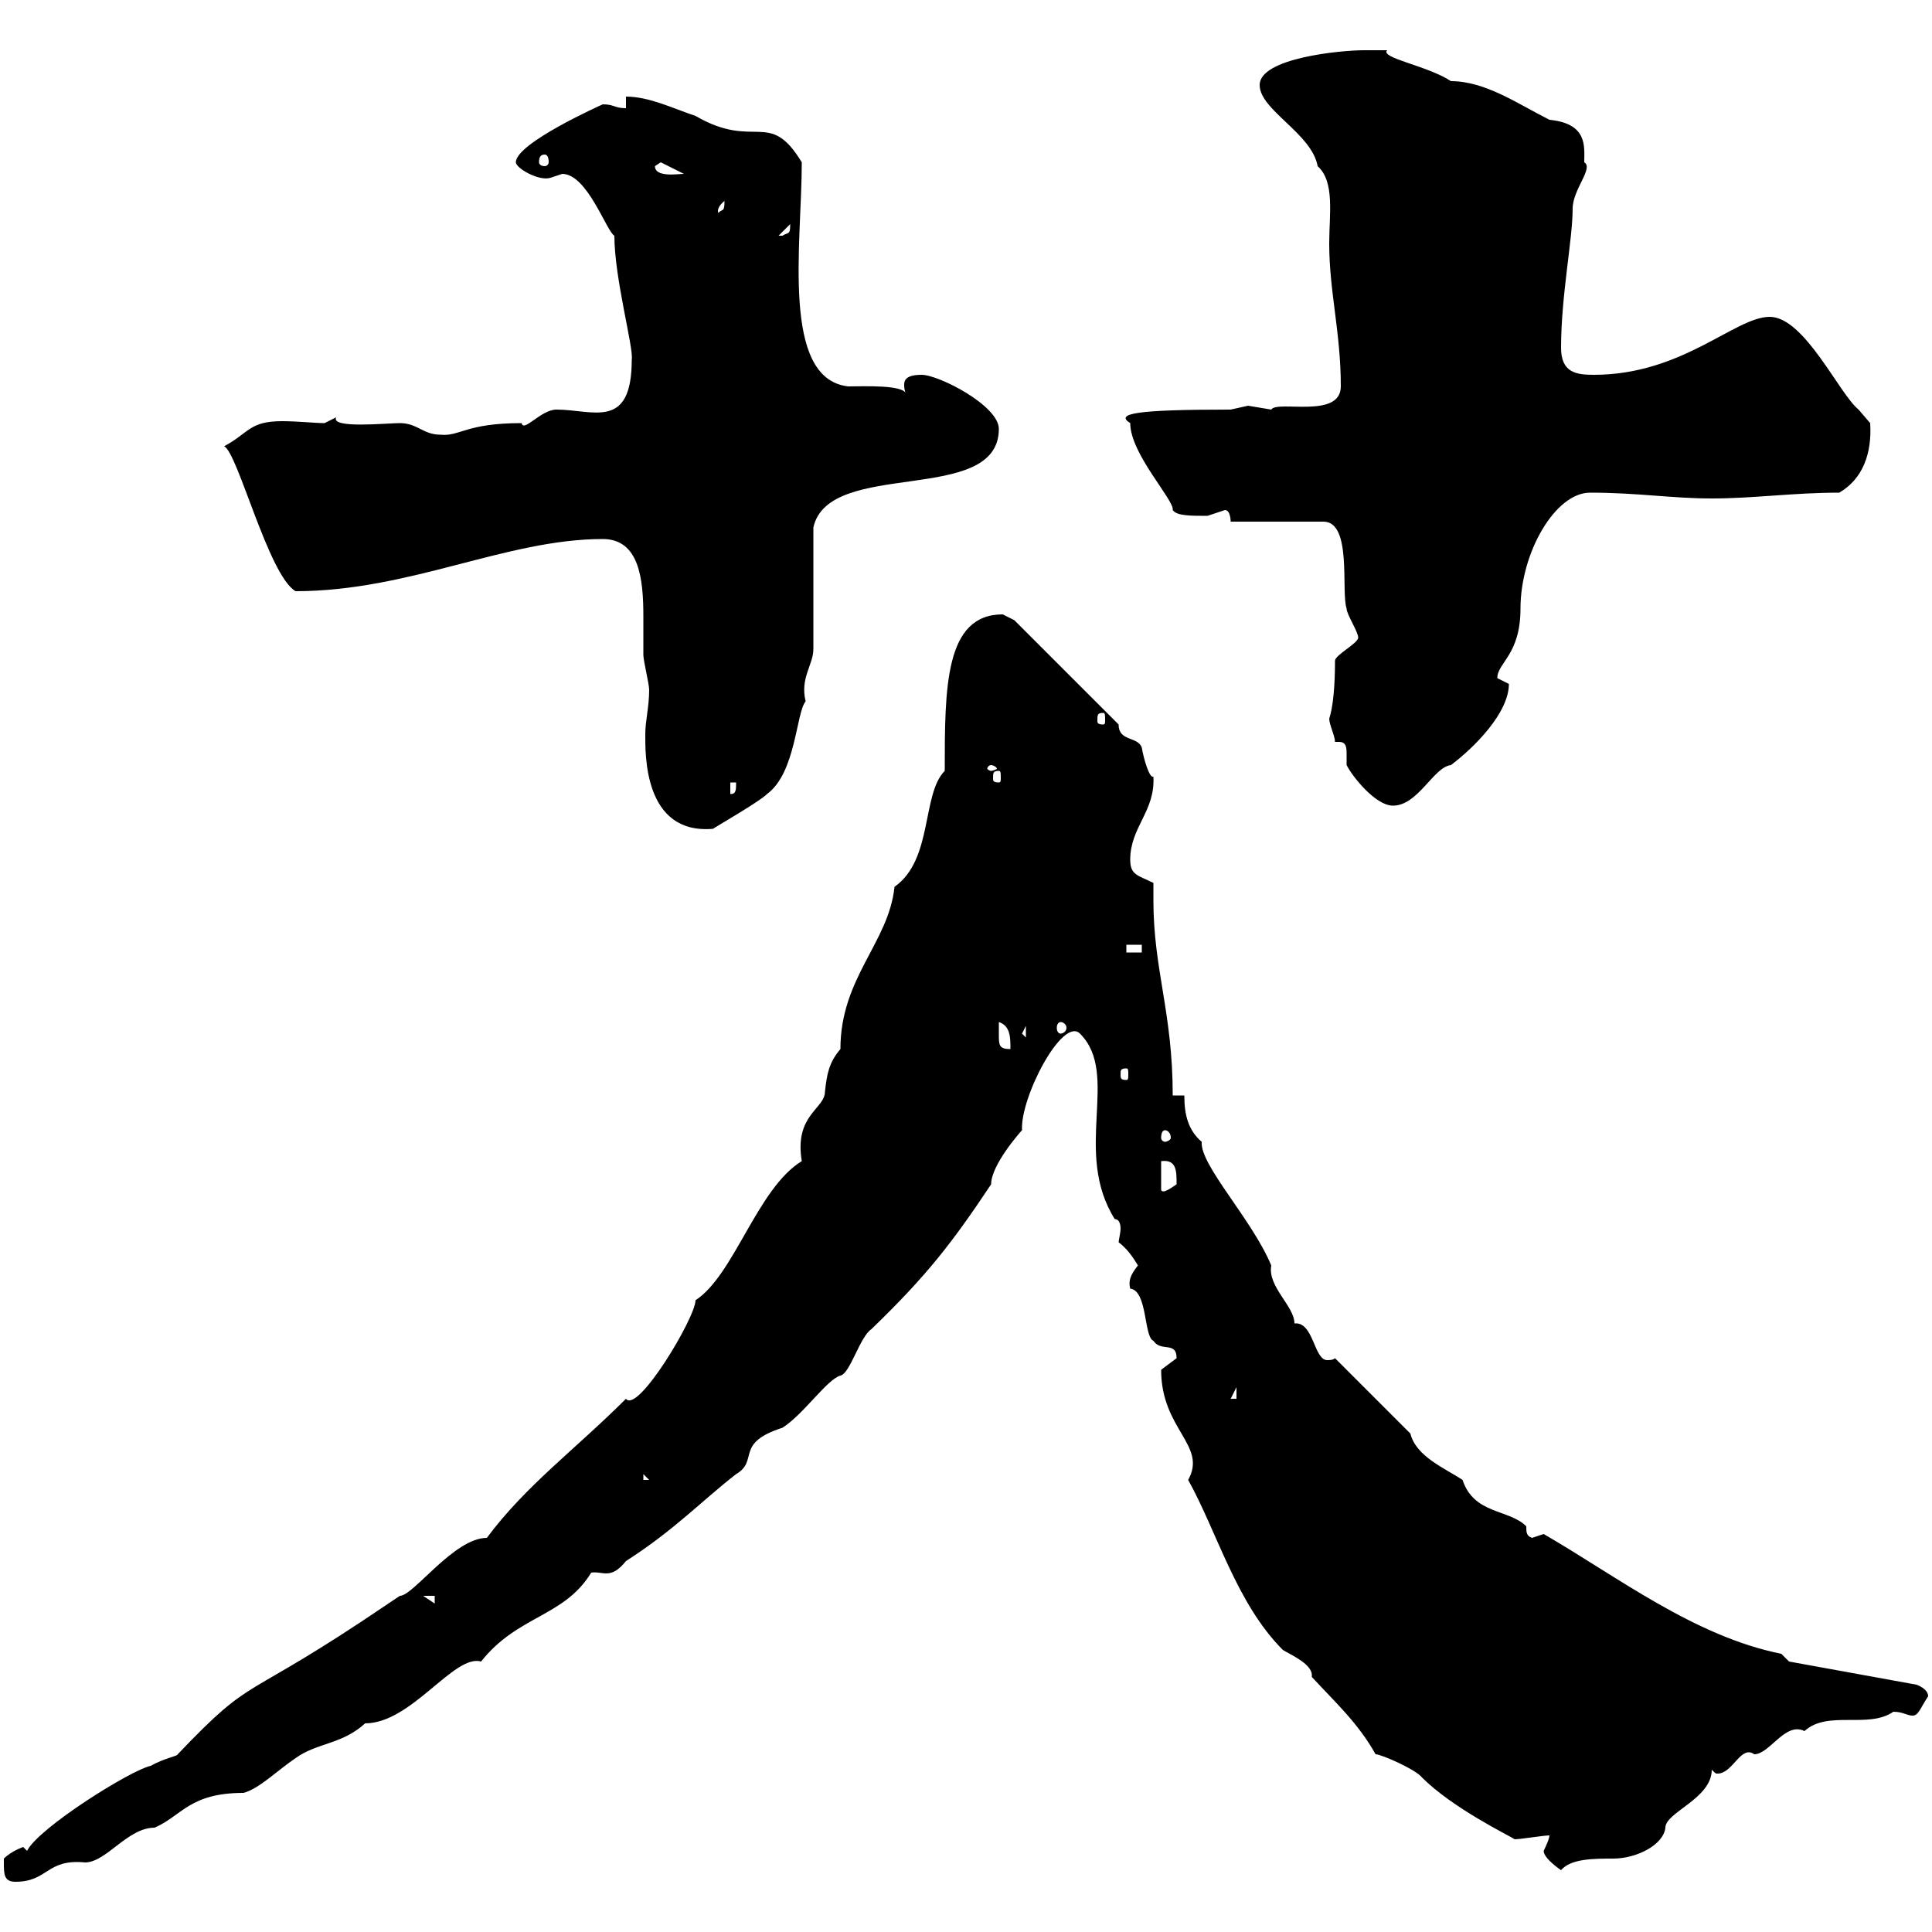 <svg xmlns="http://www.w3.org/2000/svg" xmlns:xlink="http://www.w3.org/1999/xlink" width="300" height="300"><path d="M0.60 289.20C0.60 291 0.60 292.20 2.40 292.20C7.50 292.20 7.20 288.60 13.20 289.20C16.50 289.20 19.80 283.80 24 283.80C28.20 282 29.40 278.40 37.80 278.40C40.20 277.80 43.20 274.80 45.90 273C49.20 270.60 53.10 270.90 56.70 267.60C63.90 267.60 70.50 256.80 74.70 258C80.40 250.80 87.60 251.10 91.80 244.20C93.60 243.90 94.80 245.40 97.20 242.40C104.70 237.60 108.90 233.10 114.30 228.90C117.90 226.80 114 224.10 121.50 221.70C124.80 219.60 128.40 214.20 130.50 213.60C132 213.30 133.50 207.60 135.30 206.40C144 198 147.90 192.90 153.90 183.90C153.90 180.90 158.40 175.80 158.70 175.50C158.40 170.40 165 157.80 167.70 160.50C174 166.80 166.50 178.80 173.10 189.30C173.70 189.30 174 189.90 174 190.80C174 191.40 173.70 192.60 173.70 192.90C174.90 193.80 175.80 195 176.70 196.50C175.50 198 175.20 198.90 175.50 200.10C178.20 200.40 177.60 207.60 179.10 208.20C180.30 210 182.70 208.20 182.70 210.90C182.70 210.90 180.30 212.70 180.30 212.70C180.30 222 187.50 224.40 184.50 229.80C189 237.90 192 249 199.20 256.20C200.10 256.80 203.70 258.30 203.70 260.10C203.70 260.10 203.70 260.40 203.70 260.40C207.60 264.60 210.90 267.60 213.60 272.40C214.50 272.40 219.90 274.80 220.80 276C225.60 280.80 234.30 285 235.20 285.60C236.10 285.60 239.70 285 240.60 285C240.60 285.60 239.70 287.40 239.70 287.40C239.70 288.60 242.40 290.40 242.40 290.40C243.90 288.60 247.50 288.60 250.50 288.60C254.10 288.60 258.30 286.50 258.60 283.80C258.60 281.40 265.80 279.30 265.80 274.80C266.40 275.40 266.40 275.40 266.70 275.40C269.10 275.40 270.30 270.90 272.40 272.40C274.80 272.40 277.20 267.30 280.20 268.80C283.80 265.50 290.10 268.50 294 265.80C295.50 265.80 296.10 266.40 297 266.40C297.90 266.40 298.20 265.20 299.40 263.40C299.40 262.20 297.60 261.60 297.60 261.60L277.80 258L276.60 256.80C263.10 254.10 251.10 244.80 239.70 238.20C239.70 238.20 237.90 238.80 237.90 238.80C237 238.50 237 237.90 237 237C234.30 234.30 228.90 235.20 227.10 229.80C224.40 228 219.90 226.20 219 222.60L207.30 210.90C207 211.20 206.40 211.20 206.10 211.20C204 211.20 204 205.20 201 205.50C201 202.80 196.80 199.80 197.40 196.50C194.40 189.30 186.30 180.90 186.60 177.30C184.50 175.50 183.90 173.10 183.90 170.10L182.10 170.10C182.10 157.20 179.10 150.60 179.10 139.80C179.10 139.20 179.10 138 179.10 137.10C176.70 135.90 175.50 135.90 175.50 133.50C175.50 128.40 179.40 126 179.10 120.60C178.50 120.90 177.60 117.90 177.30 116.10C176.70 114.30 173.70 115.20 173.70 112.50L157.50 96.30C157.50 96.30 155.70 95.40 155.70 95.40C146.70 95.40 146.70 106.80 146.70 119.70C143.10 123.30 144.90 133.50 138.90 137.70C138 146.40 130.50 151.80 130.50 162.90C128.70 165 128.40 166.80 128.10 169.50C128.10 172.20 123.30 173.10 124.50 180.30C117.60 184.50 114 198 108 201.90C108 204.60 99 219.60 97.20 217.20C89.40 225 81.60 230.70 75.60 238.80C70.50 238.80 64.20 247.80 62.10 247.80C62.10 247.80 60.30 249 60.30 249C36.90 264.90 39.90 259.50 27.60 272.40C27.60 272.70 25.50 273 23.40 274.20C20.40 274.80 6 283.80 4.20 287.40L3.60 286.80C3.60 286.80 1.80 287.40 0.60 288.60C0.60 288.60 0.60 289.20 0.60 289.20ZM65.70 247.80L67.50 247.80L67.50 249ZM99.90 228.90L100.80 229.80L99.90 229.80ZM192 215.40L192 217.20L191.10 217.20ZM180.30 180.30C182.70 180 182.70 181.80 182.70 183.90C181.80 184.50 180.60 185.40 180.30 184.80ZM180.90 175.50C181.20 175.50 181.80 175.80 181.80 176.70C181.80 177 181.20 177.30 180.90 177.30C180.60 177.30 180.30 177 180.30 176.70C180.30 175.80 180.60 175.50 180.90 175.50ZM174.90 165.90C175.20 165.90 175.20 166.20 175.20 166.80C175.20 167.40 175.20 167.70 174.90 167.70C174 167.70 174 167.40 174 166.80C174 166.20 174 165.90 174.90 165.90ZM155.10 160.50C155.10 160.50 155.10 158.70 155.10 158.70C156.90 159.30 156.90 161.10 156.90 162.90C155.10 162.90 155.10 162.30 155.10 160.50ZM158.70 160.50L159.30 159.30L159.30 161.10ZM164.70 158.70C165 158.70 165.60 159 165.60 159.60C165.60 160.20 165 160.50 164.70 160.50C164.40 160.50 164.10 160.20 164.10 159.60C164.10 159 164.40 158.70 164.70 158.70ZM174.90 146.70L177.30 146.70L177.30 147.90L174.90 147.90ZM93.60 83.70C99.30 83.70 99.90 90 99.90 95.70C99.90 97.80 99.90 100.20 99.90 101.70C99.90 102.60 100.80 106.20 100.80 107.10C100.80 109.80 100.20 111.90 100.20 114C100.20 117 99.90 129.60 110.70 128.70C111.60 128.10 117.90 124.50 119.10 123.30C123.60 120 123.60 110.70 125.10 108.90C124.20 105.30 126.30 103.20 126.30 100.80L126.30 81.90C128.70 71.10 155.10 78.60 155.10 66.60C155.10 63 145.80 58.20 143.10 58.20C141.60 58.20 140.40 58.50 140.40 59.70C140.40 60 140.40 60.60 140.70 61.20C140.40 59.70 134.10 60 131.70 60C121.20 58.80 124.50 37.80 124.50 25.20C119.40 16.80 117.30 23.40 108 18C104.40 16.80 100.80 15 97.20 15L97.20 16.80C95.40 16.80 95.40 16.20 93.60 16.20C93.60 16.20 80.10 22.20 80.10 25.20C80.10 26.10 83.70 28.20 85.50 27.60C85.50 27.60 87.30 27 87.30 27C91.20 27 94.20 36 95.40 36.60C95.40 43.20 98.40 54 98.10 55.80C98.10 66.90 92.10 63.60 86.40 63.60C84 63.60 81.30 67.20 81 65.70C72.30 65.70 71.40 67.80 68.40 67.50C65.70 67.50 64.80 65.70 62.10 65.70C60 65.70 51.30 66.60 52.20 64.80C52.20 64.80 50.40 65.70 50.40 65.70C48.90 65.70 46.20 65.40 43.80 65.40C38.70 65.40 38.70 67.20 34.80 69.30C36.90 70.20 41.70 89.40 45.90 91.80C63.60 91.80 78.60 83.70 93.60 83.70ZM207.30 115.20C207.30 115.20 207.60 115.20 207.90 115.20C209.10 115.20 209.10 116.10 209.10 117.30C209.10 117.90 209.10 118.80 209.10 118.80C210 120.60 213.60 125.10 216.30 125.10C220.20 125.10 222.60 119.10 225.30 118.80C228.90 116.10 234.30 110.70 234.30 106.20C234.30 106.20 232.50 105.30 232.50 105.30C232.50 102.90 236.10 101.70 236.10 94.50C236.10 85.80 241.50 76.50 246.90 76.50C254.40 76.50 259.50 77.40 265.80 77.40C272.40 77.40 278.40 76.50 285.60 76.50C289.20 74.40 290.70 70.50 290.40 65.70C290.40 65.70 288.60 63.60 288.60 63.60C285.60 61.20 280.20 49.20 274.80 49.20C269.40 49.20 261.30 58.20 247.50 58.20C244.80 58.20 242.40 57.90 242.40 54C242.40 45.90 244.20 37.20 244.20 32.40C244.20 29.40 247.50 26.10 246 25.20C246 22.80 246.60 19.20 240.60 18.60C235.80 16.20 230.70 12.60 225.30 12.60C221.70 10.20 214.20 9 215.40 7.80C214.50 7.80 211.80 7.80 211.80 7.80C208.20 7.80 195.60 9 195.60 13.20C195.60 17.10 203.70 20.70 204.60 25.80C207.30 28.20 206.40 33.30 206.40 37.80C206.40 45.30 208.20 51.60 208.20 60C208.20 65.10 198.30 62.10 197.40 63.60C197.40 63.60 193.80 63 193.80 63C193.80 63 191.10 63.60 191.10 63.60C176.40 63.60 173.10 64.20 175.50 65.70C175.50 70.50 182.40 77.70 182.10 79.20C182.70 80.10 184.80 80.10 187.50 80.10C187.50 80.10 190.20 79.20 190.20 79.20C191.10 79.20 191.10 81 191.10 81L205.50 81C210 81 208.20 91.80 209.10 94.50C209.10 95.40 210.90 98.10 210.90 99C210.90 99.90 207.30 101.70 207.30 102.60C207.30 106.50 207 109.80 206.40 111.60C206.40 112.50 207.30 114.30 207.30 115.20ZM113.40 121.50L114.30 121.50C114.30 122.70 114.30 123.30 113.40 123.30ZM155.10 119.70C155.40 119.70 155.40 120 155.40 120.90C155.40 121.20 155.40 121.50 155.10 121.50C154.20 121.50 154.20 121.20 154.20 120.90C154.20 120 154.20 119.70 155.10 119.70ZM153.90 118.80C154.20 118.80 154.80 119.10 154.80 119.40C154.80 119.40 154.20 119.70 153.90 119.70C153.60 119.70 153.30 119.40 153.30 119.40C153.30 119.10 153.60 118.80 153.90 118.80ZM171.30 110.70C171.60 110.70 171.60 111 171.60 111.90C171.60 112.20 171.60 112.50 171.30 112.50C170.40 112.50 170.40 112.20 170.40 111.90C170.40 111 170.40 110.70 171.30 110.70ZM122.70 34.80C122.70 36.60 122.40 36 121.50 36.60C120.90 36.60 120.90 36.60 120.90 36.60ZM112.50 31.20C112.50 33 112.20 32.40 111.60 33C111.60 33.30 111 32.40 112.50 31.20ZM101.70 25.80L102.60 25.20L106.20 27C105.30 27 101.70 27.60 101.70 25.80ZM84.60 24C84.90 24 85.20 24.30 85.20 25.20C85.20 25.50 84.90 25.80 84.60 25.80C84 25.80 83.70 25.50 83.70 25.20C83.70 24.30 84 24 84.60 24Z"/></svg>
